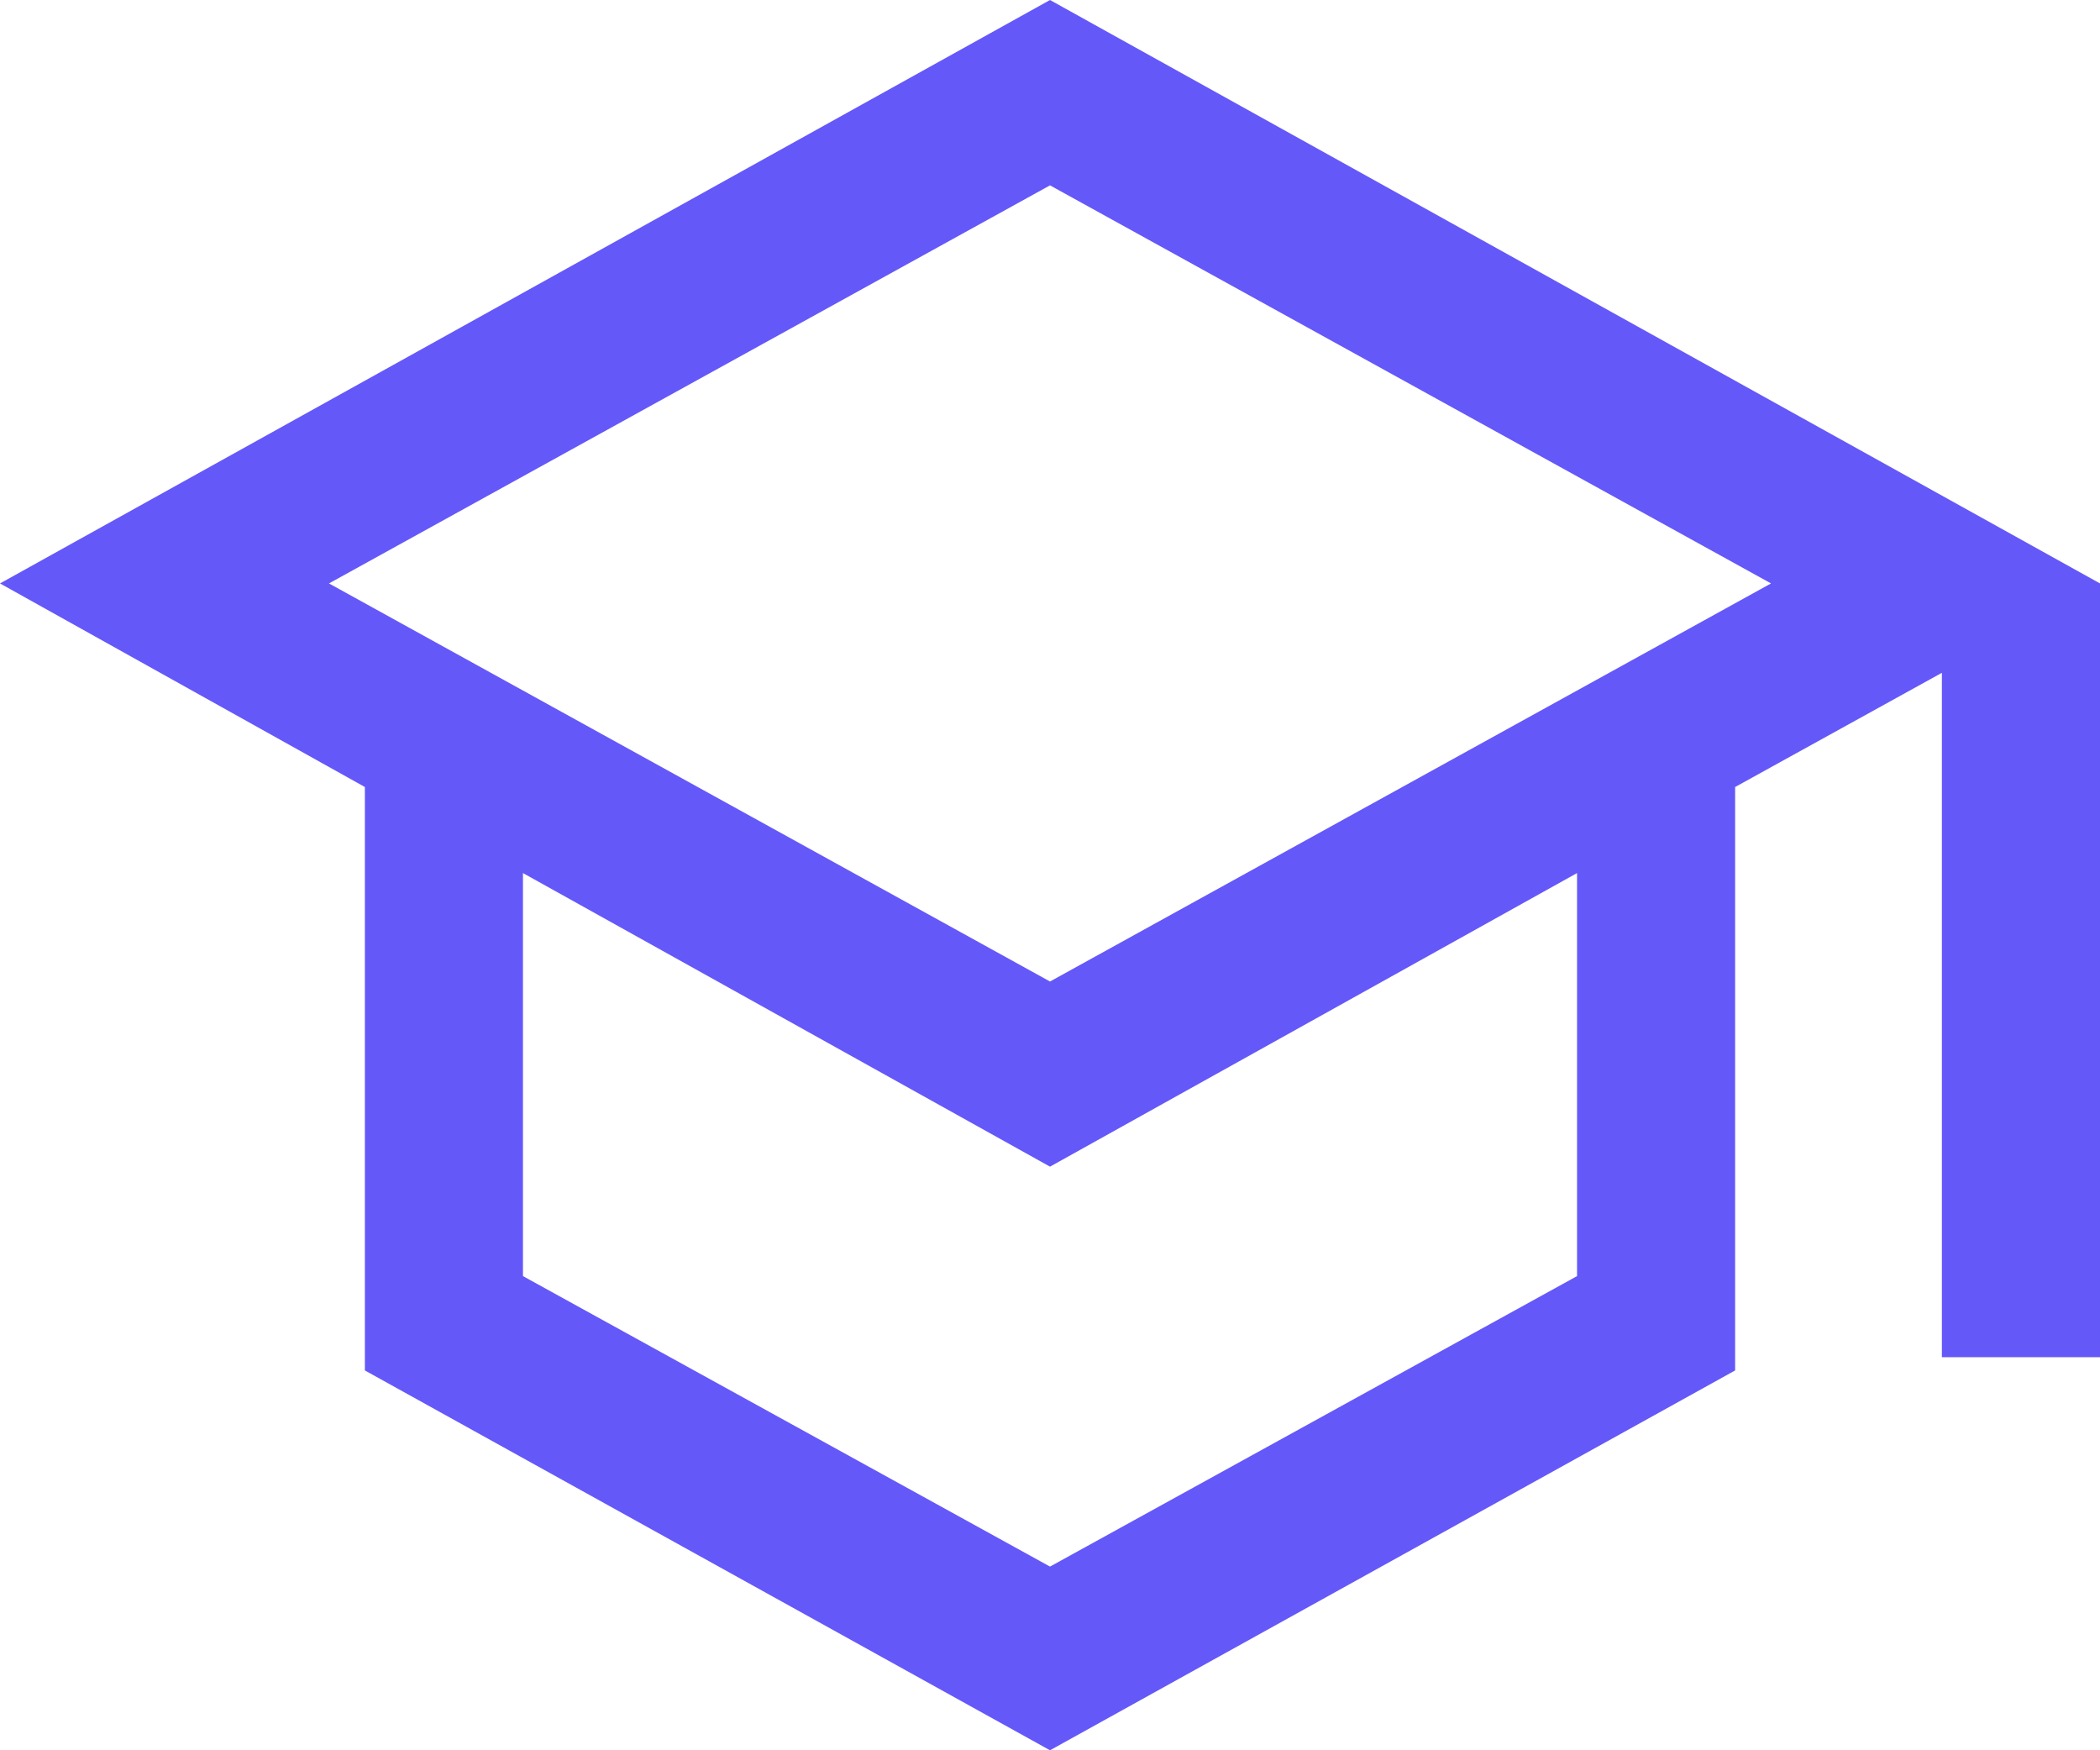 <svg width="72" height="60" viewBox="0 0 72 60" fill="none" xmlns="http://www.w3.org/2000/svg">
<g clip-path="url(#clip0_183_1113)">
<path d="M36 60L12.51 46.979V26.979L0 20L36 0L72 20V46.525H66.579V23.064L59.49 26.979V46.979L36 60ZM36 33.646L60.721 20L36 6.354L11.279 20L36 33.646ZM36 53.703L54.07 43.745V29.929L36 39.993L17.93 29.929V43.745L36 53.703Z" fill="#6458F9"/>
</g>
<defs>
<clipPath id="clip0_183_1113">
<rect width="72" height="60" fill="white"/>
</clipPath>
</defs>
</svg>
